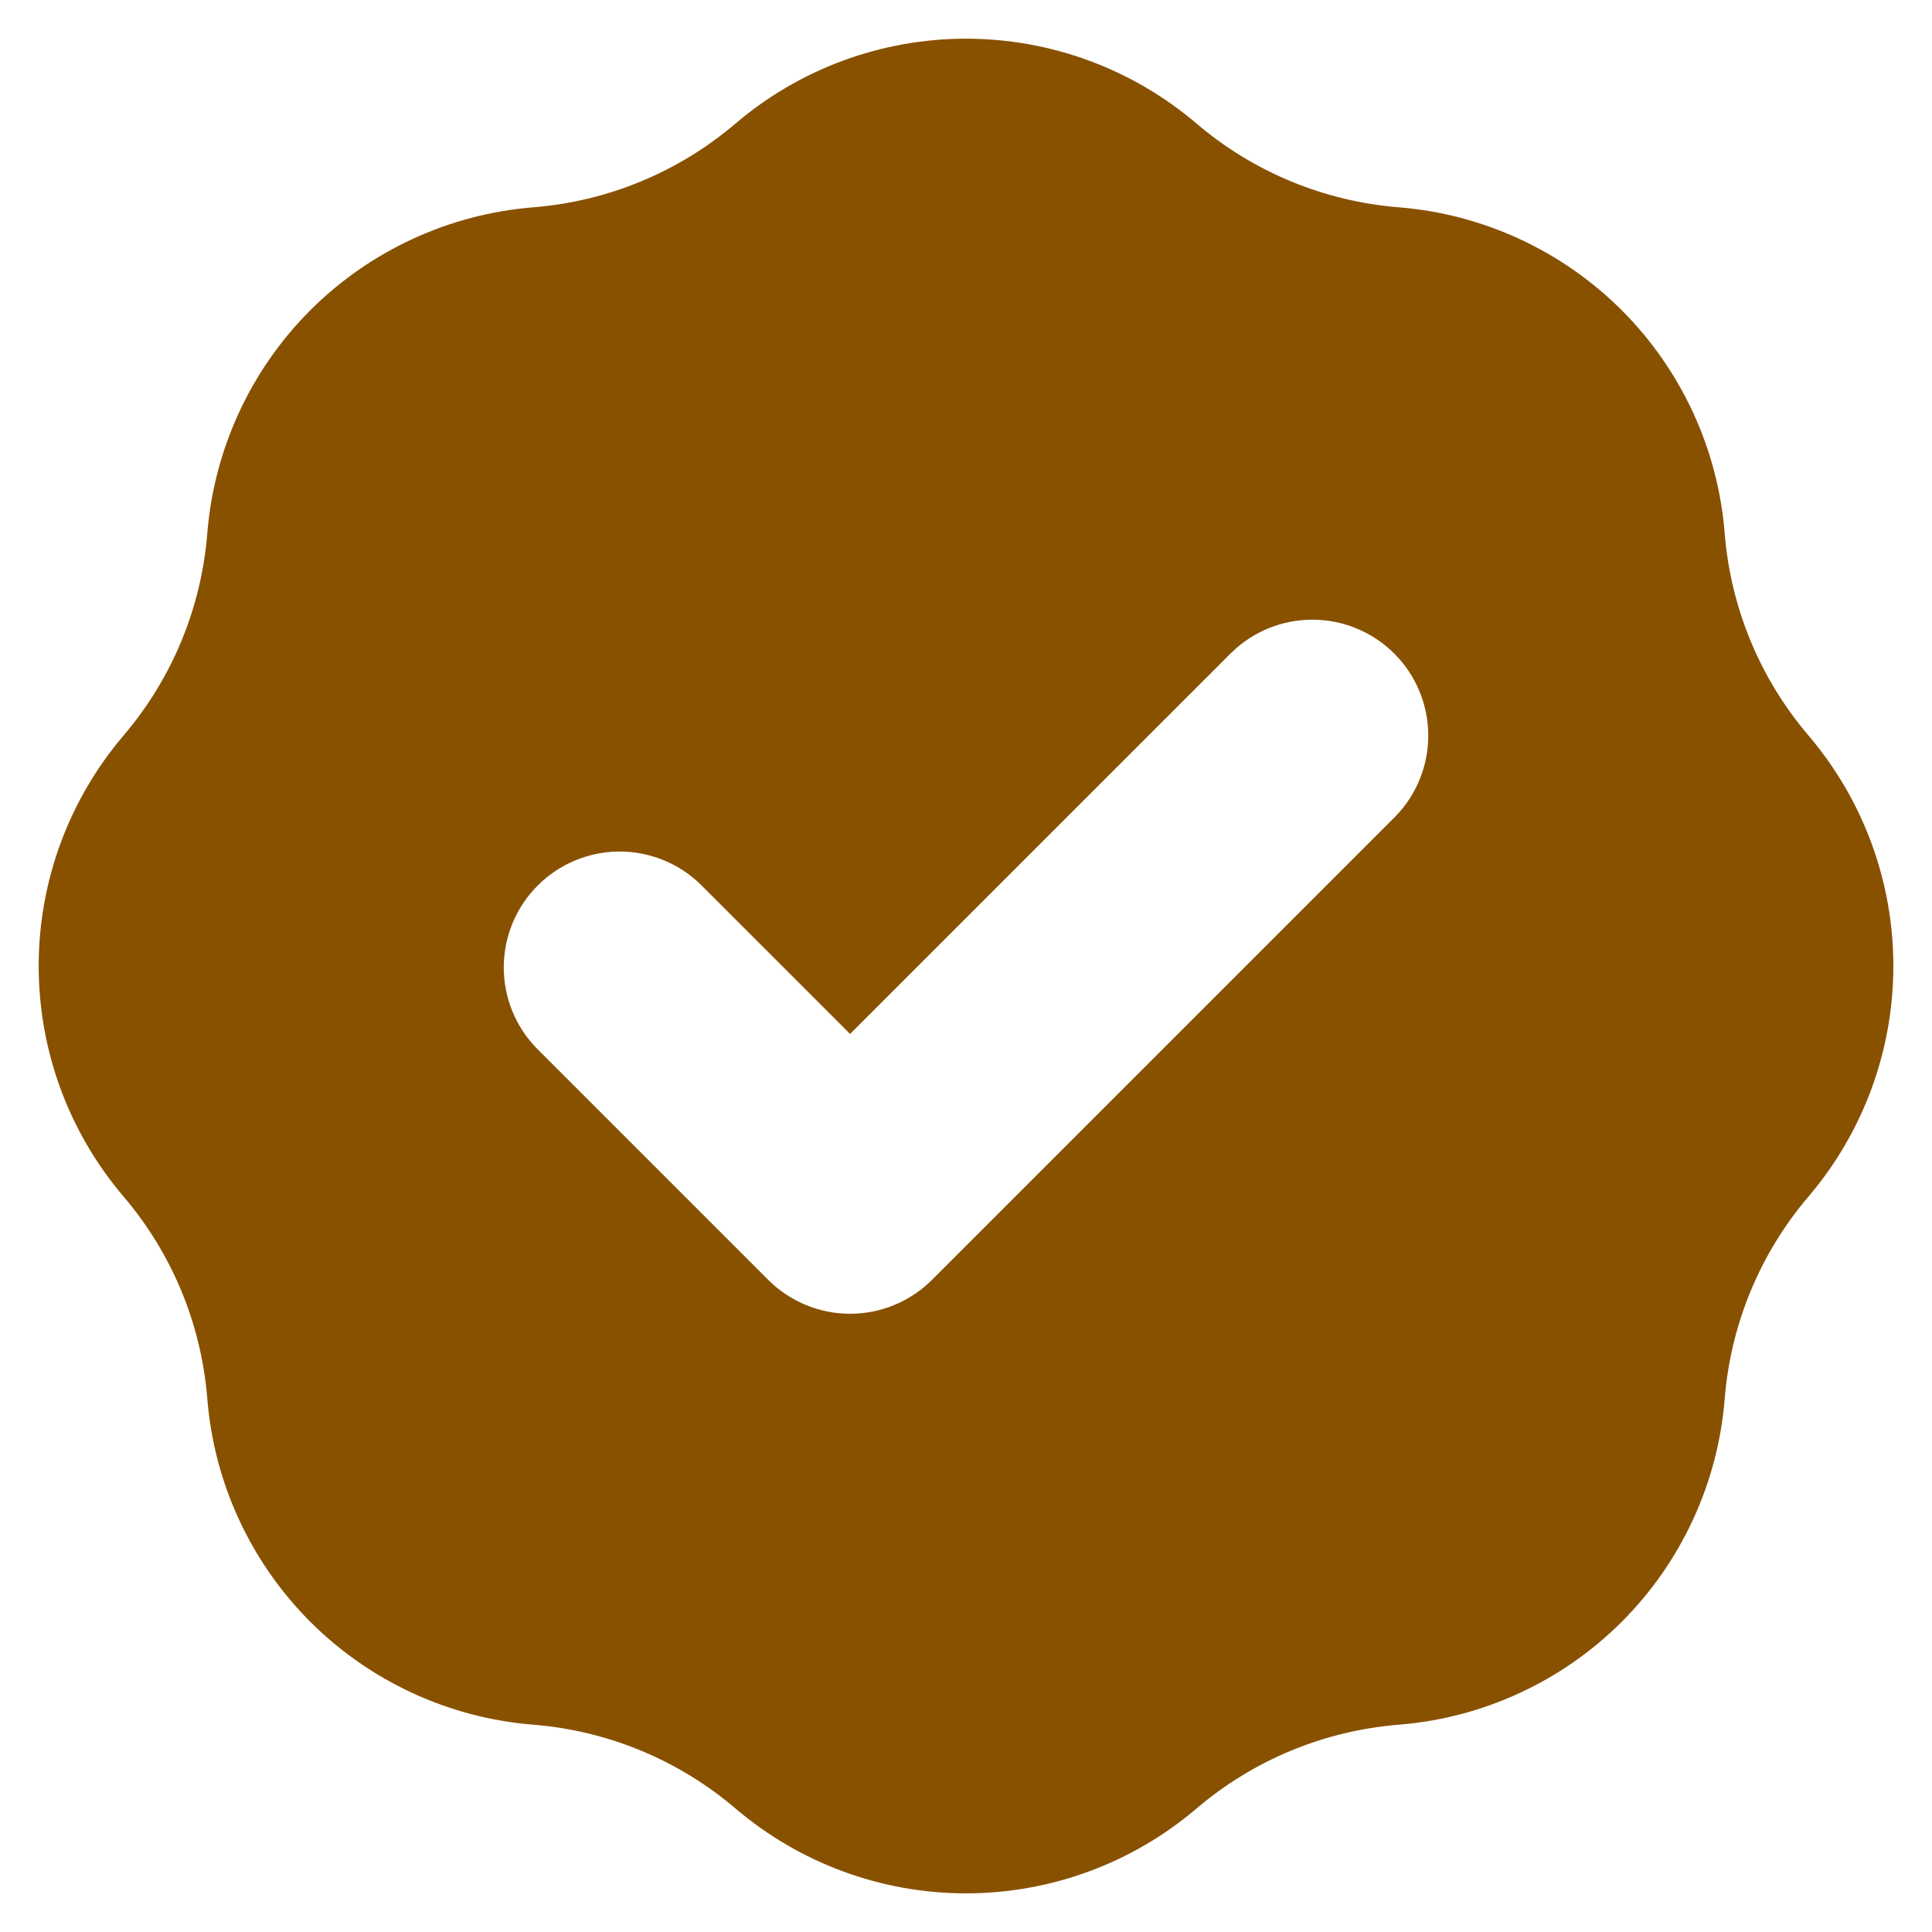 <svg width="40" height="40" viewBox="0 0 40 40" fill="none" xmlns="http://www.w3.org/2000/svg">
<path fill-rule="evenodd" clip-rule="evenodd" d="M11.041 4.292C12.585 4.169 14.051 3.562 15.229 2.557C16.56 1.423 18.252 0.801 20 0.801C21.749 0.801 23.441 1.423 24.772 2.557C25.95 3.562 27.416 4.169 28.96 4.292C30.703 4.432 32.34 5.188 33.577 6.424C34.813 7.661 35.569 9.298 35.708 11.041C35.831 12.584 36.438 14.051 37.444 15.229C38.577 16.56 39.2 18.252 39.2 20C39.2 21.749 38.577 23.441 37.444 24.772C36.439 25.95 35.832 27.416 35.708 28.96C35.569 30.703 34.813 32.34 33.577 33.577C32.34 34.813 30.703 35.569 28.96 35.708C27.416 35.832 25.95 36.439 24.772 37.444C23.441 38.577 21.749 39.2 20 39.2C18.252 39.2 16.56 38.577 15.229 37.444C14.051 36.439 12.585 35.832 11.041 35.708C9.298 35.569 7.661 34.813 6.424 33.577C5.188 32.34 4.432 30.703 4.292 28.96C4.169 27.416 3.562 25.95 2.557 24.772C1.423 23.441 0.801 21.749 0.801 20C0.801 18.252 1.423 16.56 2.557 15.229C3.562 14.051 4.169 12.585 4.292 11.041C4.432 9.298 5.188 7.661 6.424 6.424C7.661 5.188 9.298 4.432 11.041 4.292ZM28.897 16.897C29.334 16.445 29.576 15.838 29.571 15.209C29.565 14.58 29.313 13.978 28.868 13.533C28.423 13.088 27.821 12.835 27.192 12.83C26.562 12.825 25.956 13.066 25.504 13.504L17.6 21.407L14.497 18.304C14.045 17.866 13.438 17.625 12.809 17.63C12.18 17.636 11.578 17.888 11.133 18.333C10.688 18.778 10.435 19.38 10.43 20.009C10.425 20.638 10.666 21.245 11.104 21.697L15.904 26.497C16.354 26.947 16.964 27.2 17.6 27.2C18.237 27.2 18.847 26.947 19.297 26.497L28.897 16.897Z" fill="#885100"/>
</svg>
